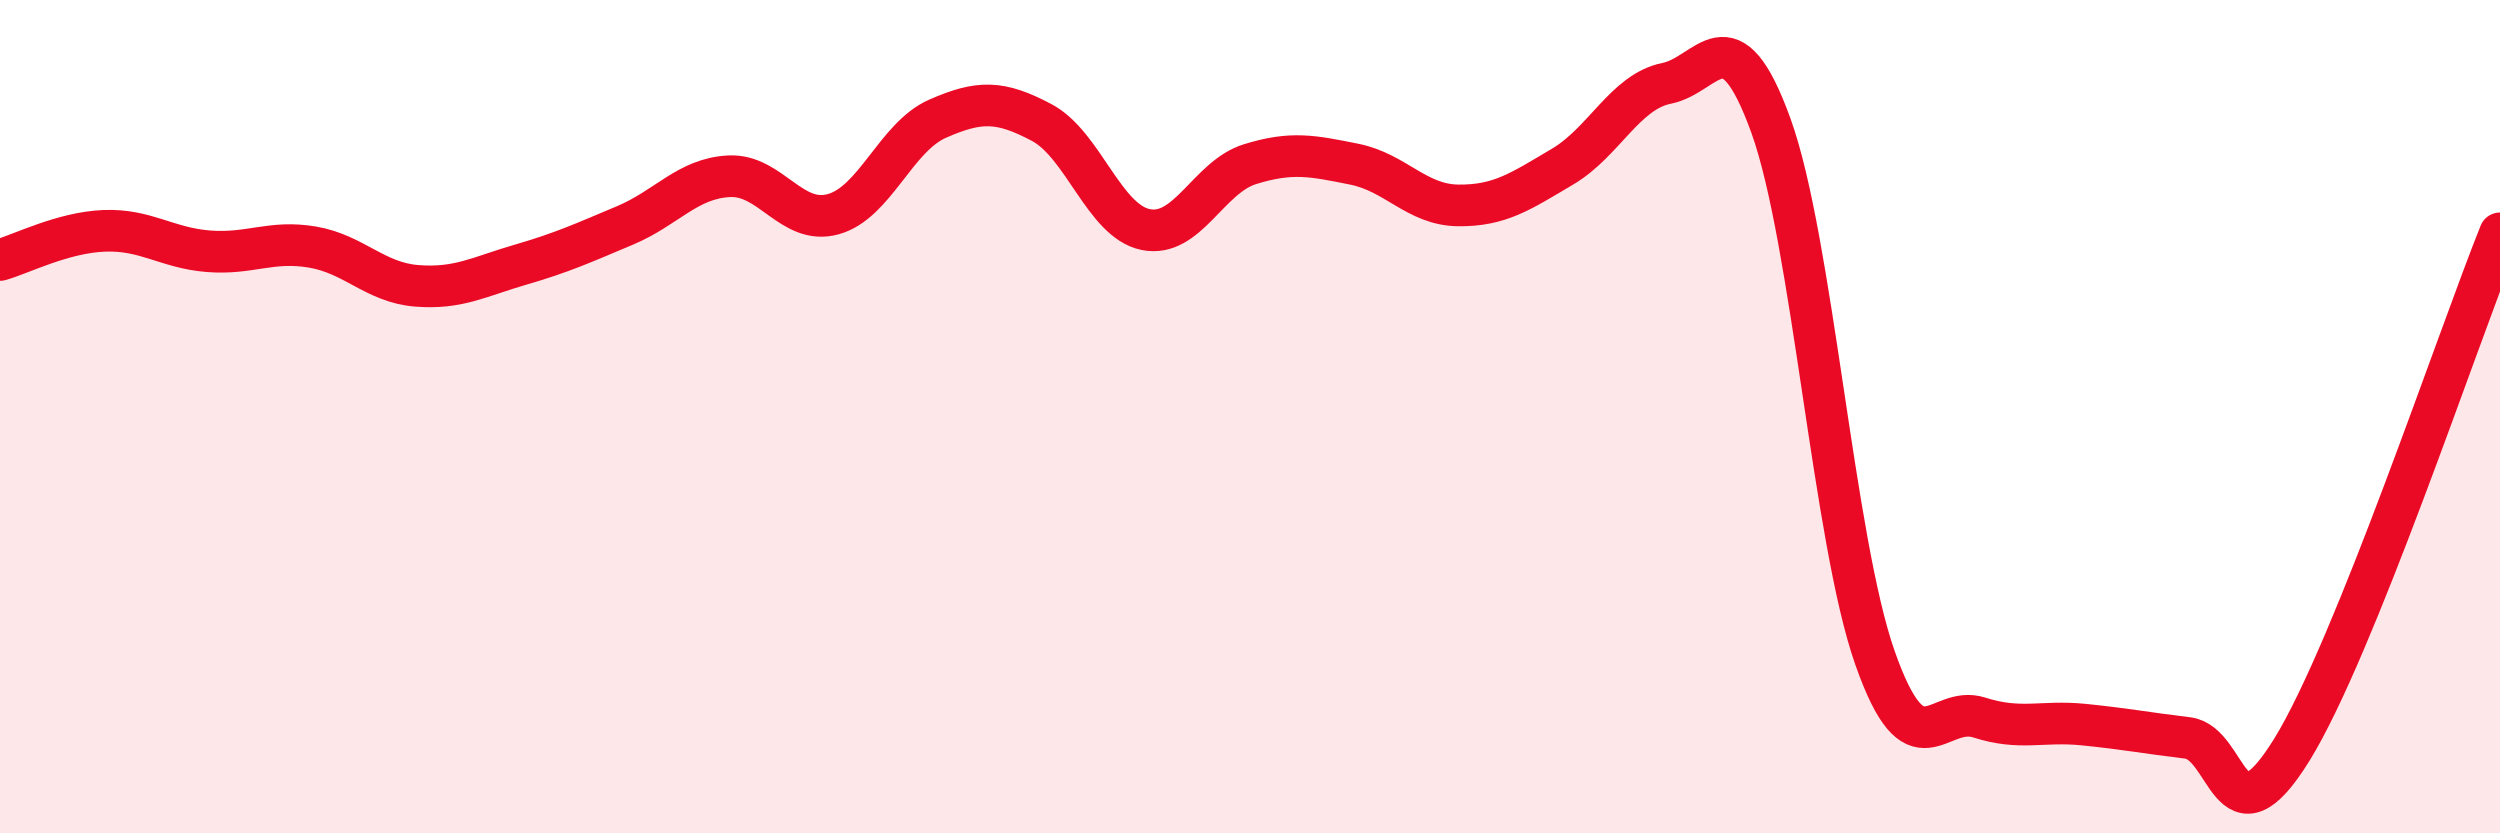 
    <svg width="60" height="20" viewBox="0 0 60 20" xmlns="http://www.w3.org/2000/svg">
      <path
        d="M 0,6.24 C 0.5,6.1 1.5,5.58 2.5,5.54 C 3.5,5.5 4,5.95 5,6.03 C 6,6.11 6.5,5.76 7.5,5.93 C 8.5,6.1 9,6.78 10,6.86 C 11,6.94 11.5,6.64 12.5,6.35 C 13.5,6.06 14,5.83 15,5.41 C 16,4.99 16.5,4.28 17.5,4.23 C 18.5,4.18 19,5.42 20,5.14 C 21,4.86 21.5,3.29 22.5,2.85 C 23.5,2.41 24,2.41 25,2.94 C 26,3.47 26.5,5.31 27.5,5.51 C 28.5,5.71 29,4.25 30,3.94 C 31,3.63 31.5,3.74 32.5,3.94 C 33.5,4.14 34,4.92 35,4.93 C 36,4.94 36.5,4.59 37.5,4 C 38.5,3.41 39,2.2 40,2 C 41,1.8 41.5,0.25 42.5,3.01 C 43.5,5.77 44,12.95 45,15.79 C 46,18.63 46.5,16.9 47.5,17.22 C 48.5,17.54 49,17.29 50,17.39 C 51,17.49 51.5,17.59 52.5,17.71 C 53.5,17.83 53.5,20.42 55,18 C 56.5,15.58 59,8.08 60,5.6L60 20L0 20Z"
        fill="#EB0A25"
        opacity="0.1"
        stroke-linecap="round"
        stroke-linejoin="round"
      />
      <path
        d="M 0,6.24 C 0.5,6.1 1.5,5.58 2.5,5.54 C 3.5,5.5 4,5.95 5,6.03 C 6,6.11 6.5,5.76 7.5,5.93 C 8.5,6.1 9,6.78 10,6.86 C 11,6.94 11.5,6.64 12.5,6.35 C 13.5,6.06 14,5.83 15,5.41 C 16,4.99 16.5,4.28 17.5,4.23 C 18.5,4.18 19,5.42 20,5.14 C 21,4.86 21.5,3.29 22.5,2.85 C 23.5,2.41 24,2.41 25,2.94 C 26,3.47 26.5,5.31 27.5,5.51 C 28.5,5.71 29,4.25 30,3.94 C 31,3.63 31.5,3.74 32.5,3.94 C 33.5,4.14 34,4.92 35,4.93 C 36,4.94 36.5,4.59 37.5,4 C 38.5,3.41 39,2.2 40,2 C 41,1.8 41.5,0.25 42.5,3.01 C 43.5,5.77 44,12.95 45,15.79 C 46,18.63 46.5,16.9 47.5,17.22 C 48.5,17.54 49,17.29 50,17.39 C 51,17.49 51.5,17.59 52.5,17.71 C 53.5,17.83 53.5,20.42 55,18 C 56.5,15.58 59,8.08 60,5.6"
        stroke="#EB0A25"
        stroke-width="1"
        fill="none"
        stroke-linecap="round"
        stroke-linejoin="round"
      />
    </svg>
  
